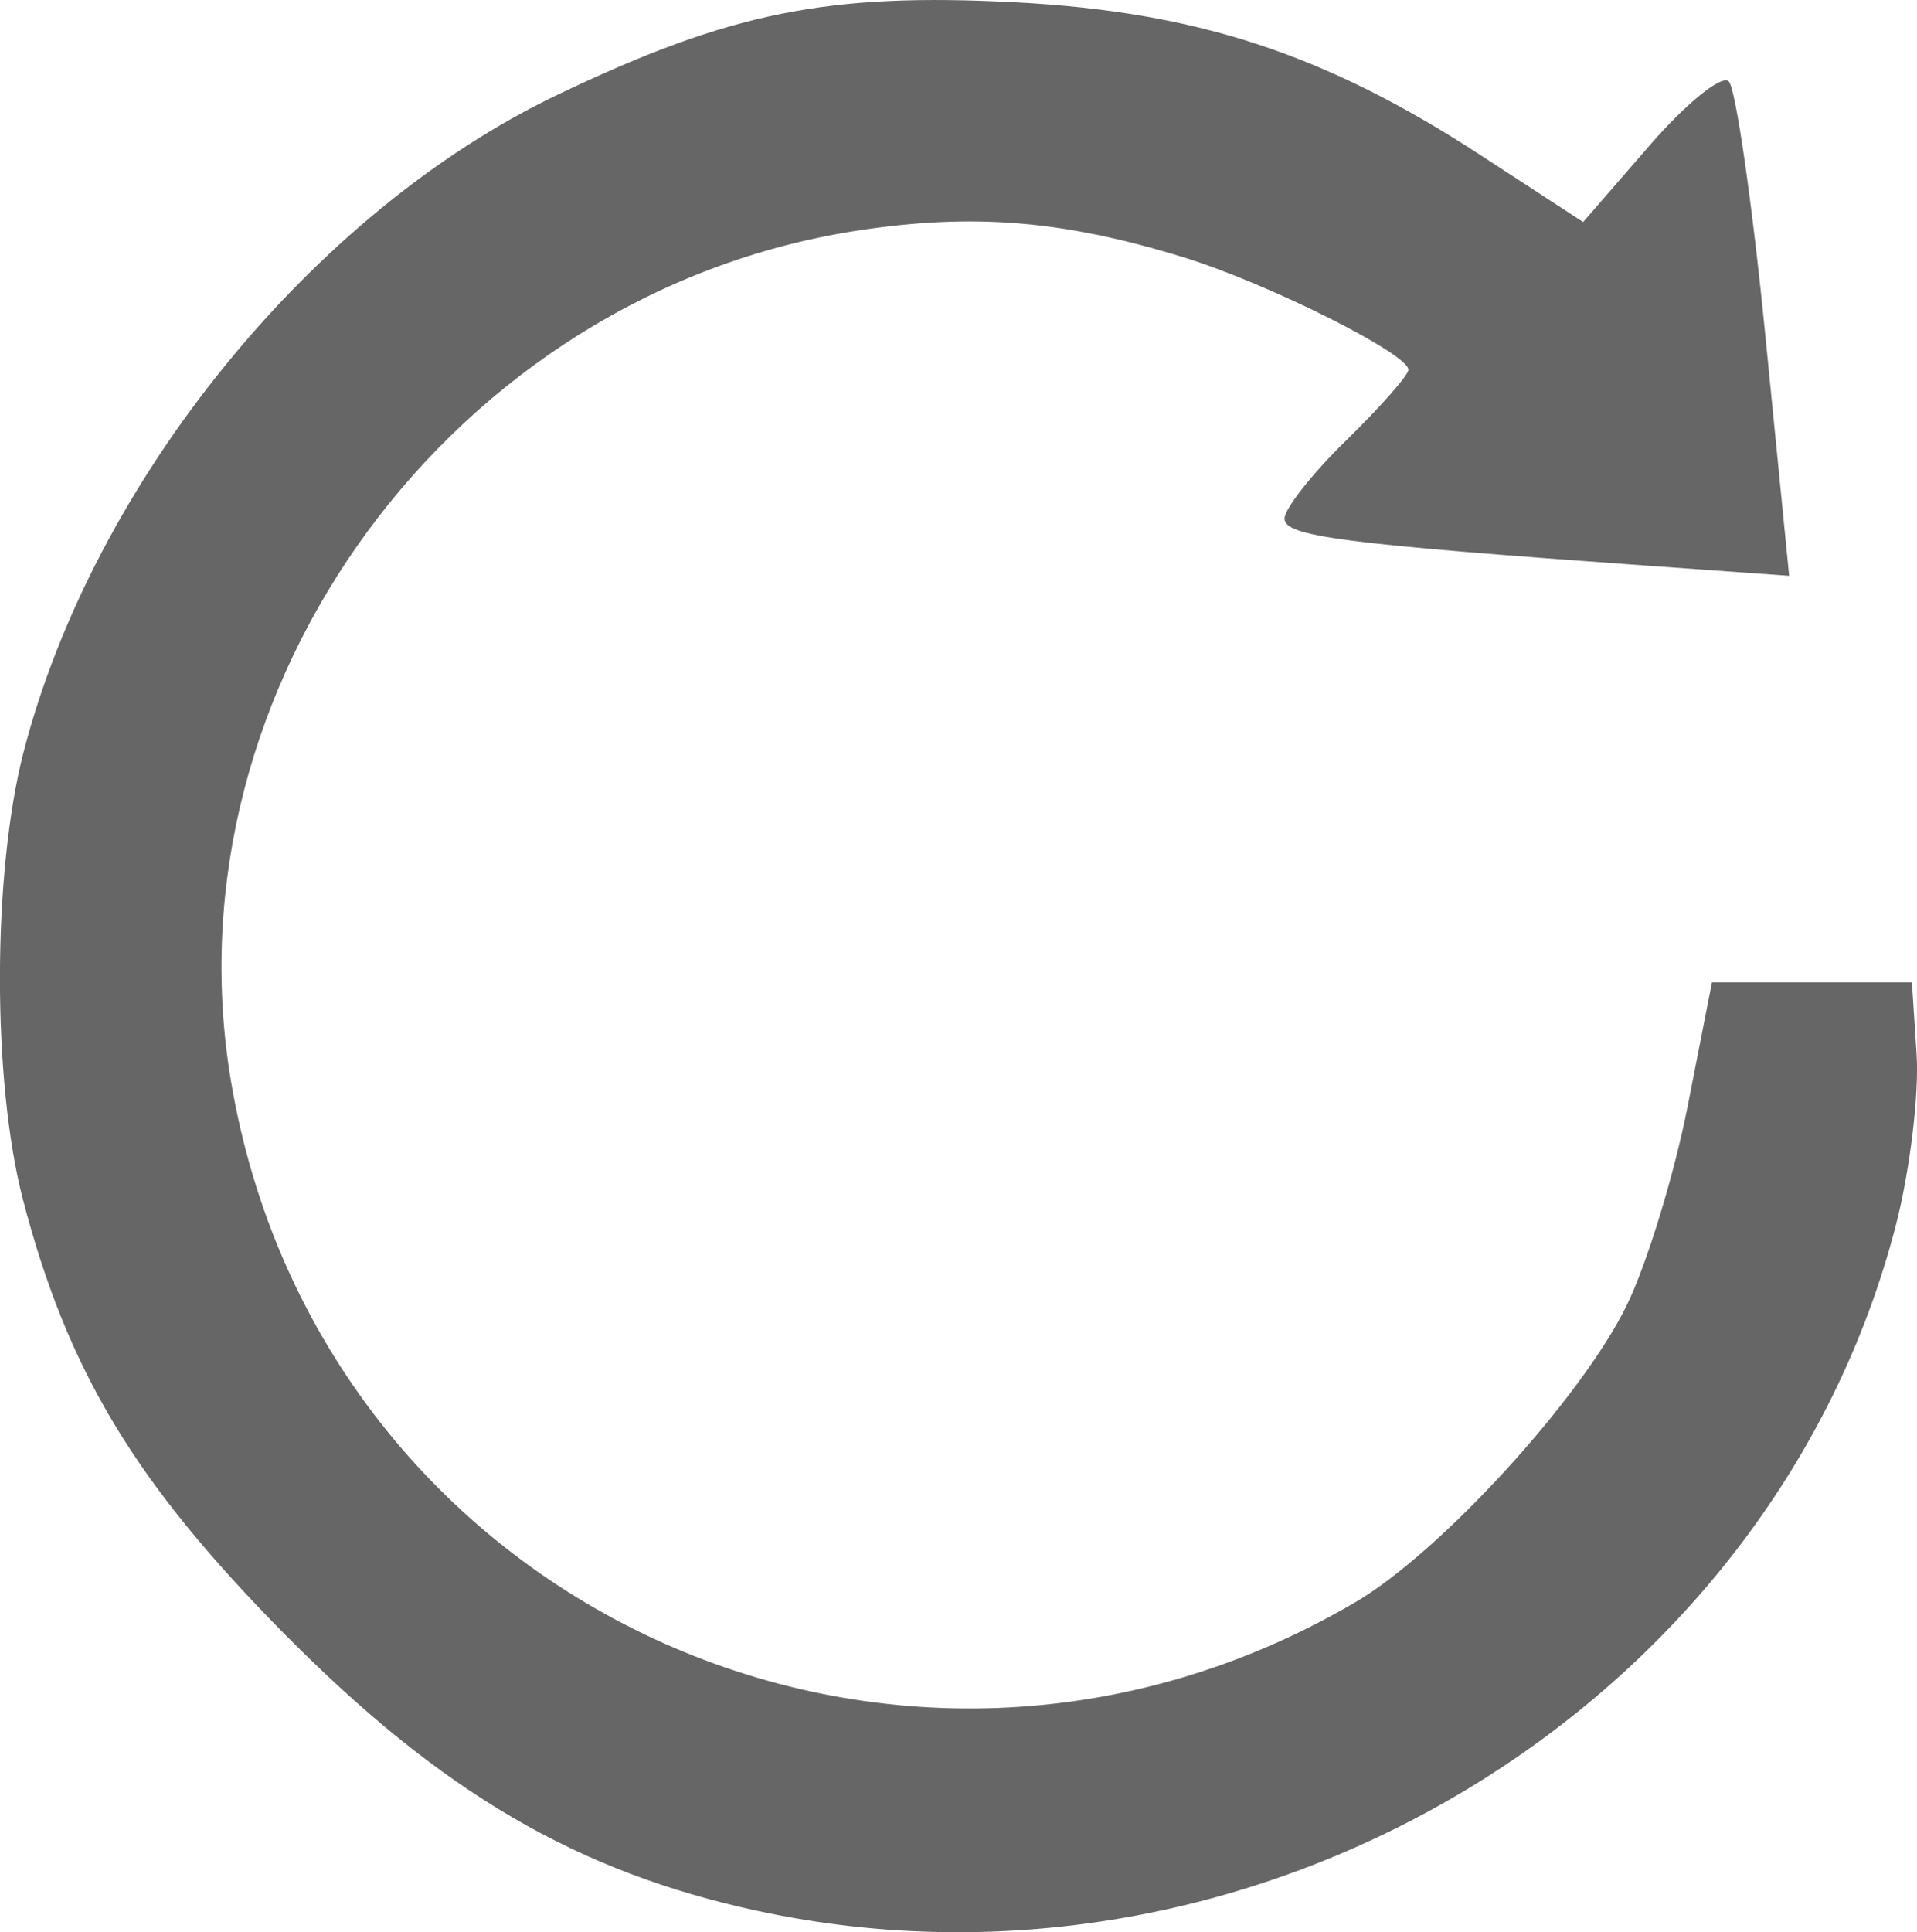 <?xml version="1.0" encoding="UTF-8" standalone="no"?>
<!-- Created with Inkscape (http://www.inkscape.org/) -->

<svg
   width="32.747mm"
   height="32.999mm"
   viewBox="0 0 32.747 32.999"
   version="1.1"
   id="svg1146"
   inkscape:version="1.2.1 (9c6d41e410, 2022-07-14)"
   sodipodi:docname="refresh_gray.svg"
   xmlns:inkscape="http://www.inkscape.org/namespaces/inkscape"
   xmlns:sodipodi="http://sodipodi.sourceforge.net/DTD/sodipodi-0.dtd"
   xmlns="http://www.w3.org/2000/svg"
   xmlns:svg="http://www.w3.org/2000/svg">
  <sodipodi:namedview
     id="namedview1148"
     pagecolor="#ffffff"
     bordercolor="#666666"
     borderopacity="1.0"
     inkscape:showpageshadow="2"
     inkscape:pageopacity="0.0"
     inkscape:pagecheckerboard="0"
     inkscape:deskcolor="#d1d1d1"
     inkscape:document-units="mm"
     showgrid="false"
     inkscape:zoom="2.3786088"
     inkscape:cx="43.51283"
     inkscape:cy="86.815453"
     inkscape:window-width="1368"
     inkscape:window-height="850"
     inkscape:window-x="-6"
     inkscape:window-y="-6"
     inkscape:window-maximized="1"
     inkscape:current-layer="layer1" />
  <defs
     id="defs1143" />
  <g
     inkscape:label="Calque 1"
     inkscape:groupmode="layer"
     id="layer1"
     transform="translate(-12.572,-216.318)">
    <path
       style="fill:#666666;stroke-width:0.265"
       d="m 25.52,248.955 c -3.083,-0.664 -5.404,-2.021 -8.075,-4.718 -2.563,-2.588 -3.719,-4.506 -4.482,-7.436 -0.527,-2.024 -0.522,-5.57 0.011,-7.636 1.193,-4.62 4.935,-9.227 9.12,-11.228 2.951,-1.411 4.62,-1.747 7.832,-1.579 3.09,0.162 5.29,0.884 7.927,2.603 l 1.763,1.149 1.135,-1.308 c 0.624,-0.72 1.233,-1.212 1.352,-1.094 0.119,0.118 0.4,2.066 0.624,4.329 l 0.408,4.115 -2.392,-0.171 c -5.241,-0.374 -6.228,-0.502 -6.228,-0.806 0,-0.169 0.476,-0.772 1.058,-1.34 0.582,-0.568 1.058,-1.109 1.058,-1.202 0,-0.274 -2.407,-1.478 -3.836,-1.919 -2.057,-0.634 -3.607,-0.761 -5.586,-0.456 -6.887,1.061 -11.829,7.779 -10.69,14.532 1.505,8.925 11.362,13.489 19.204,8.893 1.456,-0.853 3.865,-3.488 4.639,-5.075 0.343,-0.703 0.81,-2.231 1.039,-3.395 l 0.415,-2.117 h 1.708 1.708 l 0.08,1.233 c 0.044,0.678 -0.115,1.988 -0.353,2.91 -2.128,8.245 -10.929,13.55 -19.438,11.716 z"
       id="path1132"
       sodipodi:nodetypes="ssssssscssscssssscsssscccscss" />
  </g>
</svg>
